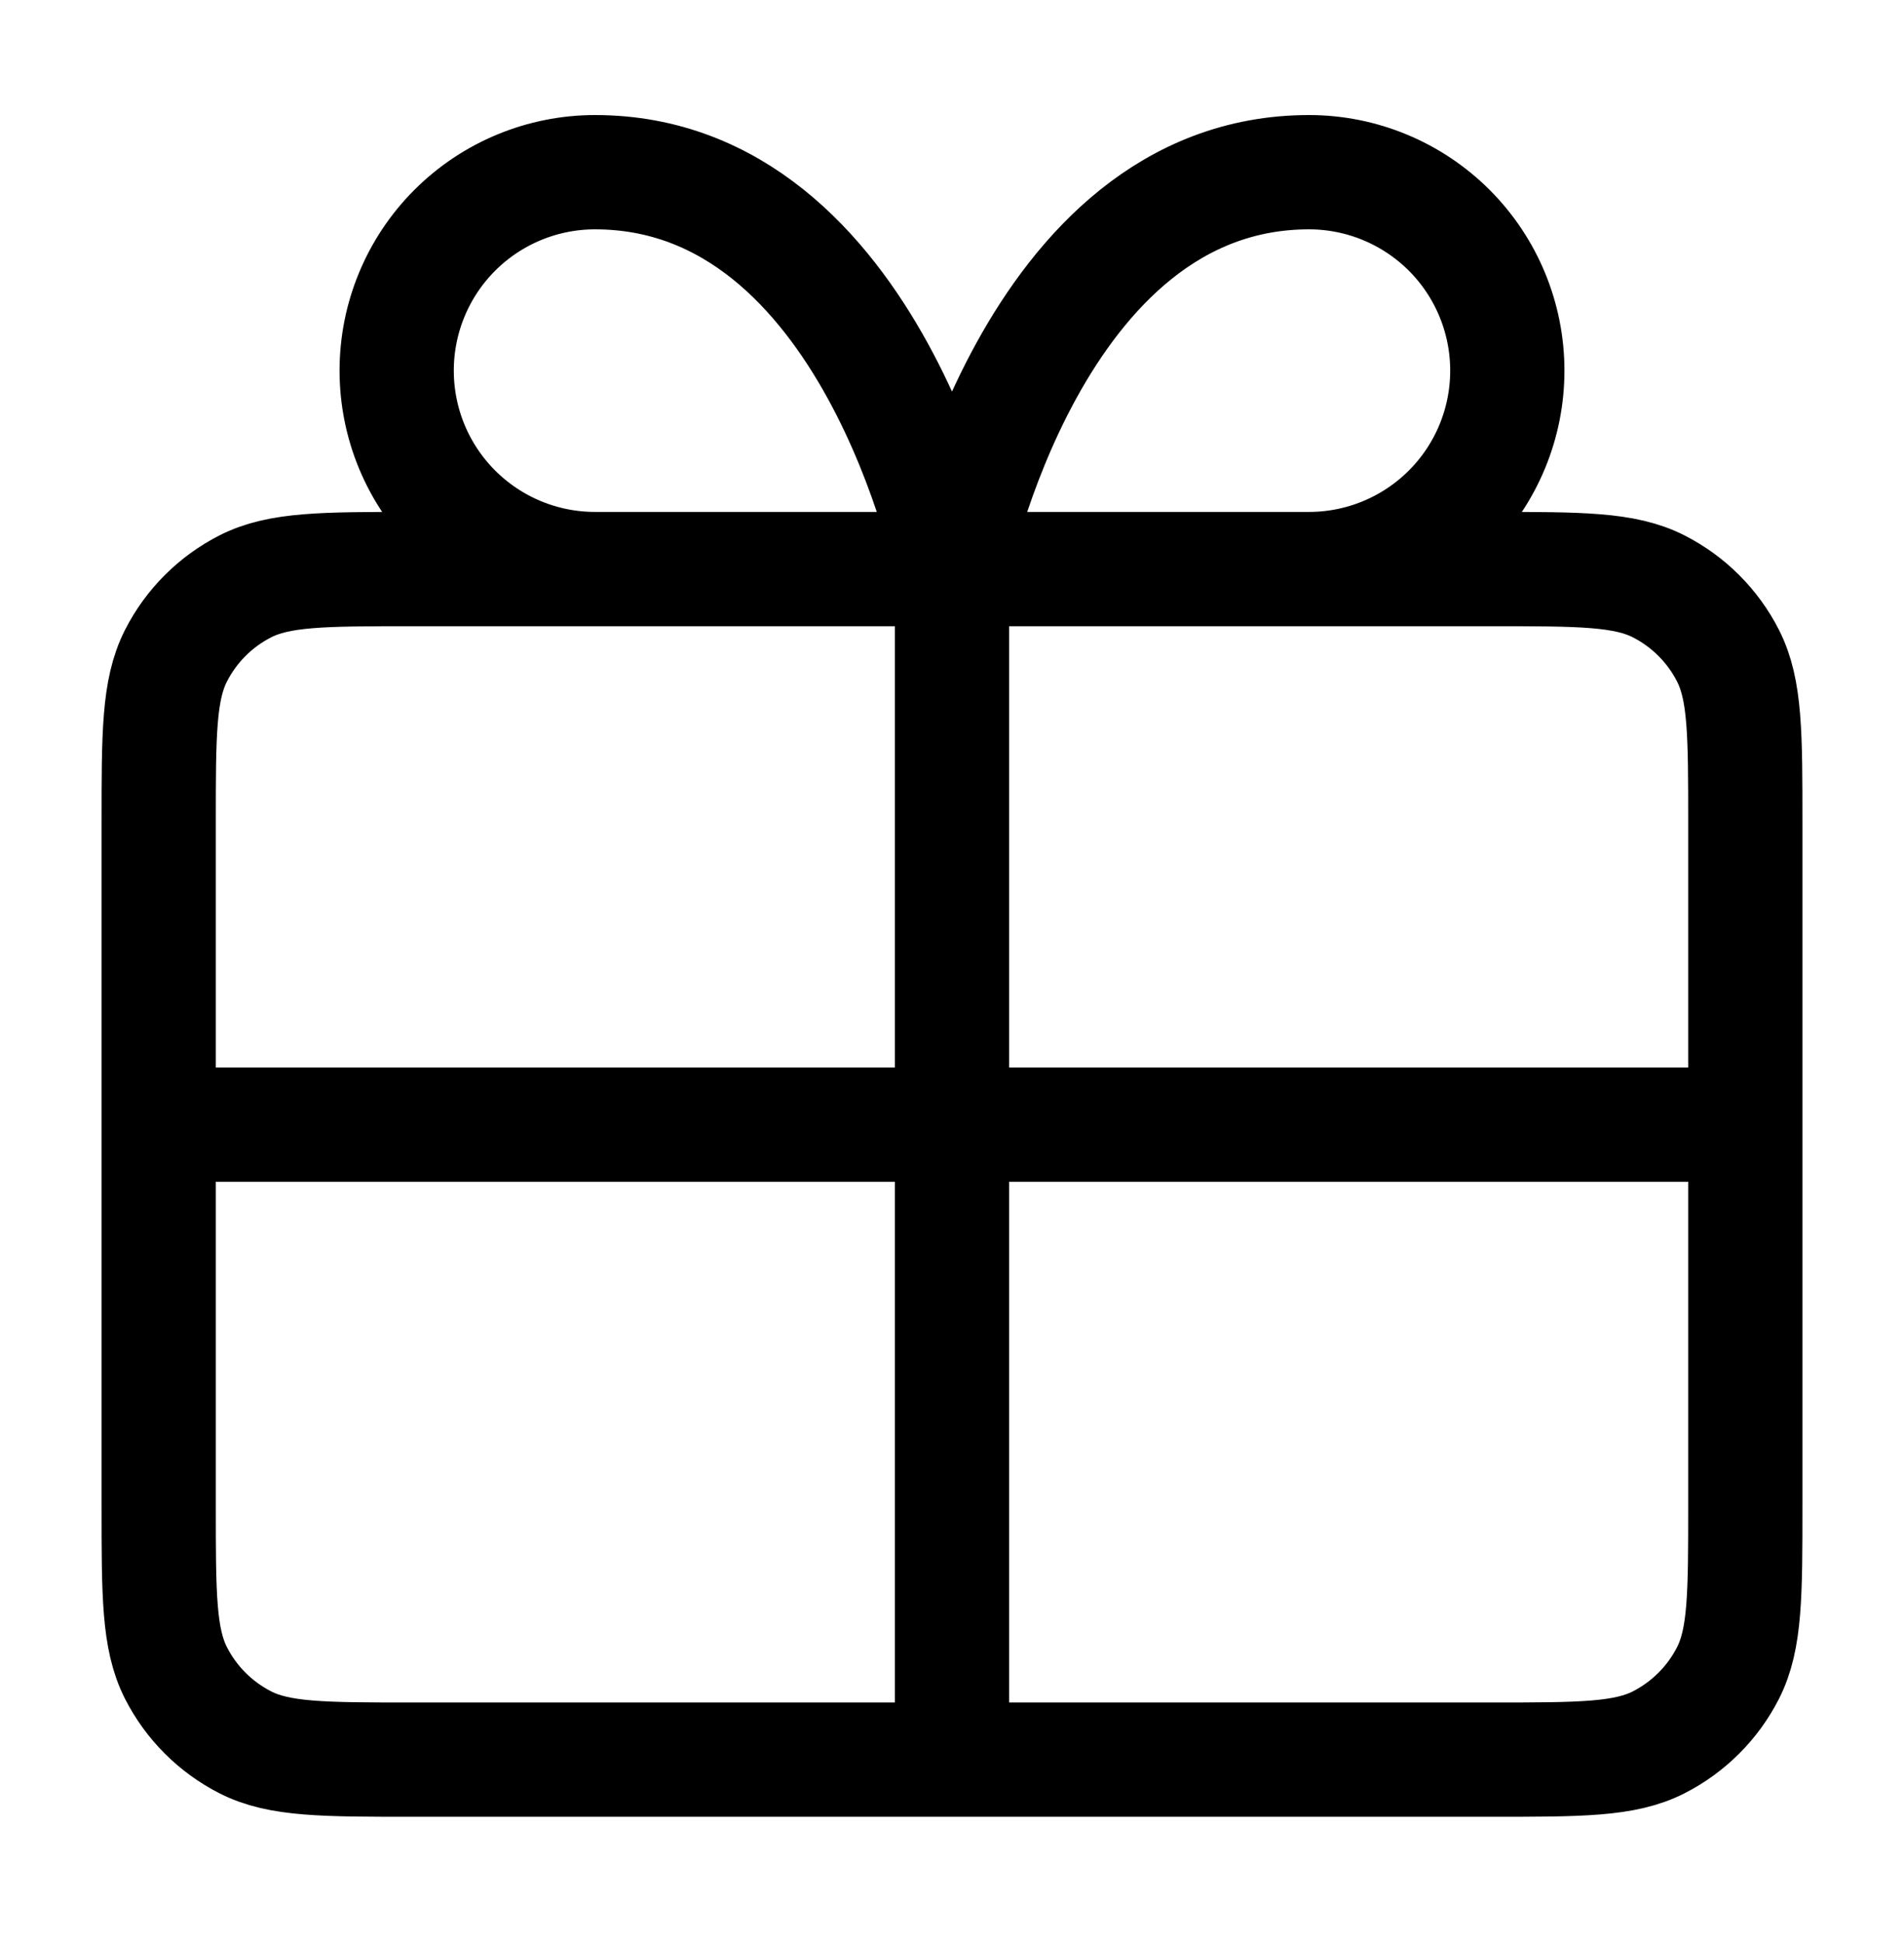 <svg width="50" height="51" viewBox="0 0 50 51" fill="none" xmlns="http://www.w3.org/2000/svg">
<path d="M25 14.937H15.625C14.244 14.937 12.919 14.388 11.942 13.411C10.965 12.434 10.417 11.11 10.417 9.728C10.417 8.347 10.965 7.022 11.942 6.045C12.919 5.069 14.244 4.52 15.625 4.52C22.917 4.52 25 14.937 25 14.937ZM25 14.937H34.375C35.756 14.937 37.081 14.388 38.058 13.411C39.035 12.434 39.583 11.11 39.583 9.728C39.583 8.347 39.035 7.022 38.058 6.045C37.081 5.069 35.756 4.52 34.375 4.52C27.083 4.52 25 14.937 25 14.937ZM25 14.937L25 46.187M4.167 29.52H45.833M4.167 21.603L4.167 39.52C4.167 41.854 4.167 43.02 4.621 43.912C5.02 44.696 5.658 45.333 6.442 45.733C7.333 46.187 8.5 46.187 10.833 46.187L39.167 46.187C41.5 46.187 42.667 46.187 43.558 45.733C44.342 45.333 44.98 44.696 45.379 43.912C45.833 43.02 45.833 41.854 45.833 39.52V21.603C45.833 19.27 45.833 18.103 45.379 17.212C44.98 16.428 44.342 15.79 43.558 15.391C42.667 14.937 41.5 14.937 39.167 14.937L10.833 14.937C8.5 14.937 7.333 14.937 6.442 15.391C5.658 15.79 5.02 16.428 4.621 17.212C4.167 18.103 4.167 19.27 4.167 21.603Z" stroke="black" stroke-width="3" stroke-linecap="round" stroke-linejoin="round"/>
</svg>
